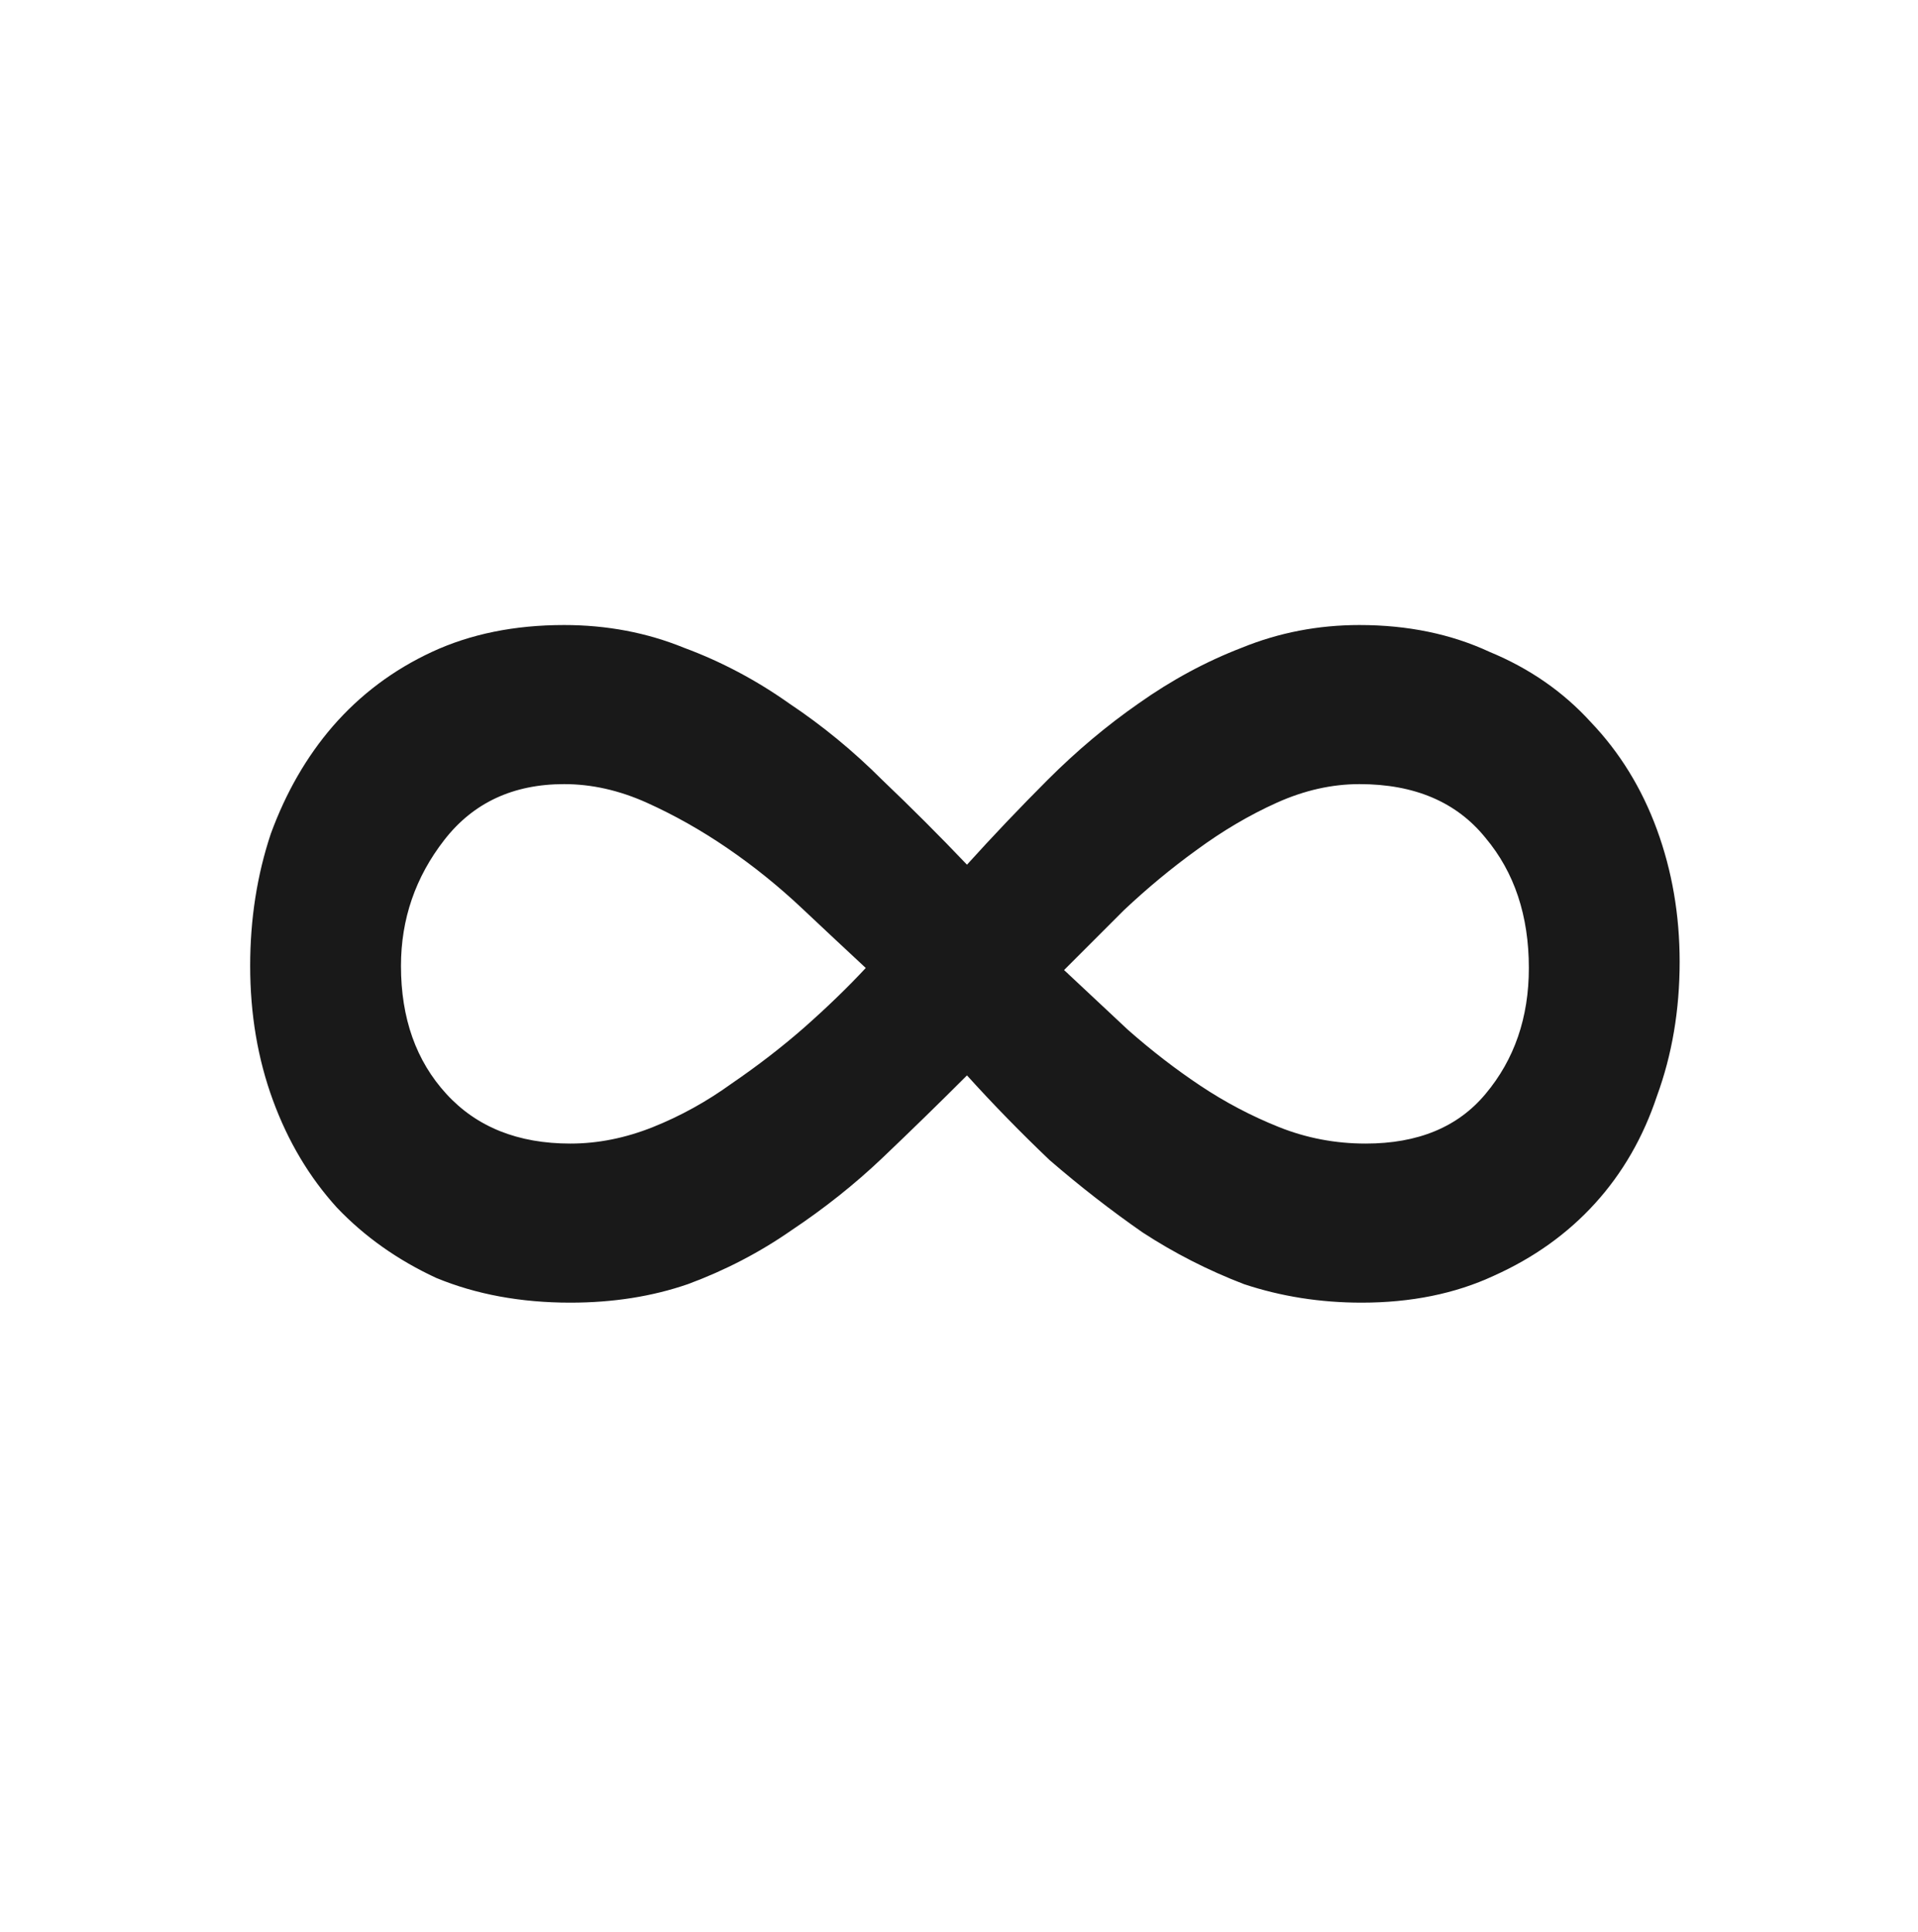 <svg xmlns="http://www.w3.org/2000/svg" width="141" height="142" viewBox="0 0 141 142" fill="none">
<path d="M41.929 95.754C38.285 95.754 34.995 95.147 32.059 93.932C29.224 92.616 26.794 90.895 24.769 88.769C22.744 86.541 21.175 83.909 20.062 80.872C18.948 77.835 18.391 74.545 18.391 71.001C18.391 67.559 18.897 64.319 19.91 61.282C21.023 58.245 22.542 55.613 24.465 53.386C26.49 51.057 28.92 49.235 31.755 47.919C34.59 46.602 37.829 45.944 41.474 45.944C44.612 45.944 47.548 46.501 50.282 47.615C53.015 48.627 55.597 49.994 58.026 51.715C60.456 53.335 62.734 55.208 64.86 57.334C66.986 59.359 69.062 61.434 71.087 63.56C73.01 61.434 74.984 59.359 77.009 57.334C79.135 55.208 81.362 53.335 83.691 51.715C86.121 49.994 88.652 48.627 91.284 47.615C94.017 46.501 96.903 45.944 99.94 45.944C103.483 45.944 106.672 46.602 109.507 47.919C112.443 49.133 114.923 50.855 116.948 53.082C119.074 55.309 120.694 57.941 121.808 60.978C122.921 64.016 123.478 67.255 123.478 70.698C123.478 74.241 122.921 77.531 121.808 80.568C120.795 83.606 119.277 86.238 117.252 88.465C115.227 90.692 112.747 92.464 109.811 93.78C106.976 95.096 103.736 95.754 100.092 95.754C97.055 95.754 94.169 95.299 91.436 94.388C88.803 93.375 86.323 92.11 83.995 90.591C81.666 88.971 79.388 87.2 77.161 85.276C75.035 83.251 73.01 81.176 71.087 79.05C69.062 81.075 66.986 83.099 64.86 85.124C62.835 87.048 60.608 88.819 58.178 90.439C55.85 92.059 53.319 93.375 50.585 94.388C47.953 95.299 45.068 95.754 41.929 95.754ZM41.929 84.061C43.954 84.061 45.979 83.656 48.004 82.846C50.029 82.036 51.952 80.973 53.774 79.657C55.698 78.341 57.47 76.974 59.09 75.557C60.811 74.038 62.329 72.57 63.645 71.153C62.228 69.837 60.659 68.369 58.938 66.749C57.217 65.129 55.394 63.661 53.471 62.345C51.547 61.029 49.573 59.915 47.548 59.004C45.523 58.093 43.499 57.638 41.474 57.638C37.728 57.638 34.792 59.004 32.666 61.738C30.54 64.471 29.477 67.559 29.477 71.001C29.477 74.848 30.59 77.987 32.818 80.416C35.045 82.846 38.082 84.061 41.929 84.061ZM100.395 84.061C104.243 84.061 107.178 82.846 109.203 80.416C111.329 77.885 112.392 74.798 112.392 71.153C112.392 67.306 111.329 64.117 109.203 61.586C107.077 58.954 103.989 57.638 99.94 57.638C97.915 57.638 95.89 58.093 93.865 59.004C91.841 59.915 89.867 61.08 87.943 62.497C86.121 63.813 84.349 65.281 82.628 66.901C81.008 68.521 79.54 69.989 78.224 71.305C79.743 72.722 81.312 74.19 82.931 75.709C84.653 77.227 86.424 78.594 88.247 79.809C90.069 81.024 91.993 82.036 94.017 82.846C96.042 83.656 98.168 84.061 100.395 84.061Z" fill="#191919"/>
</svg>